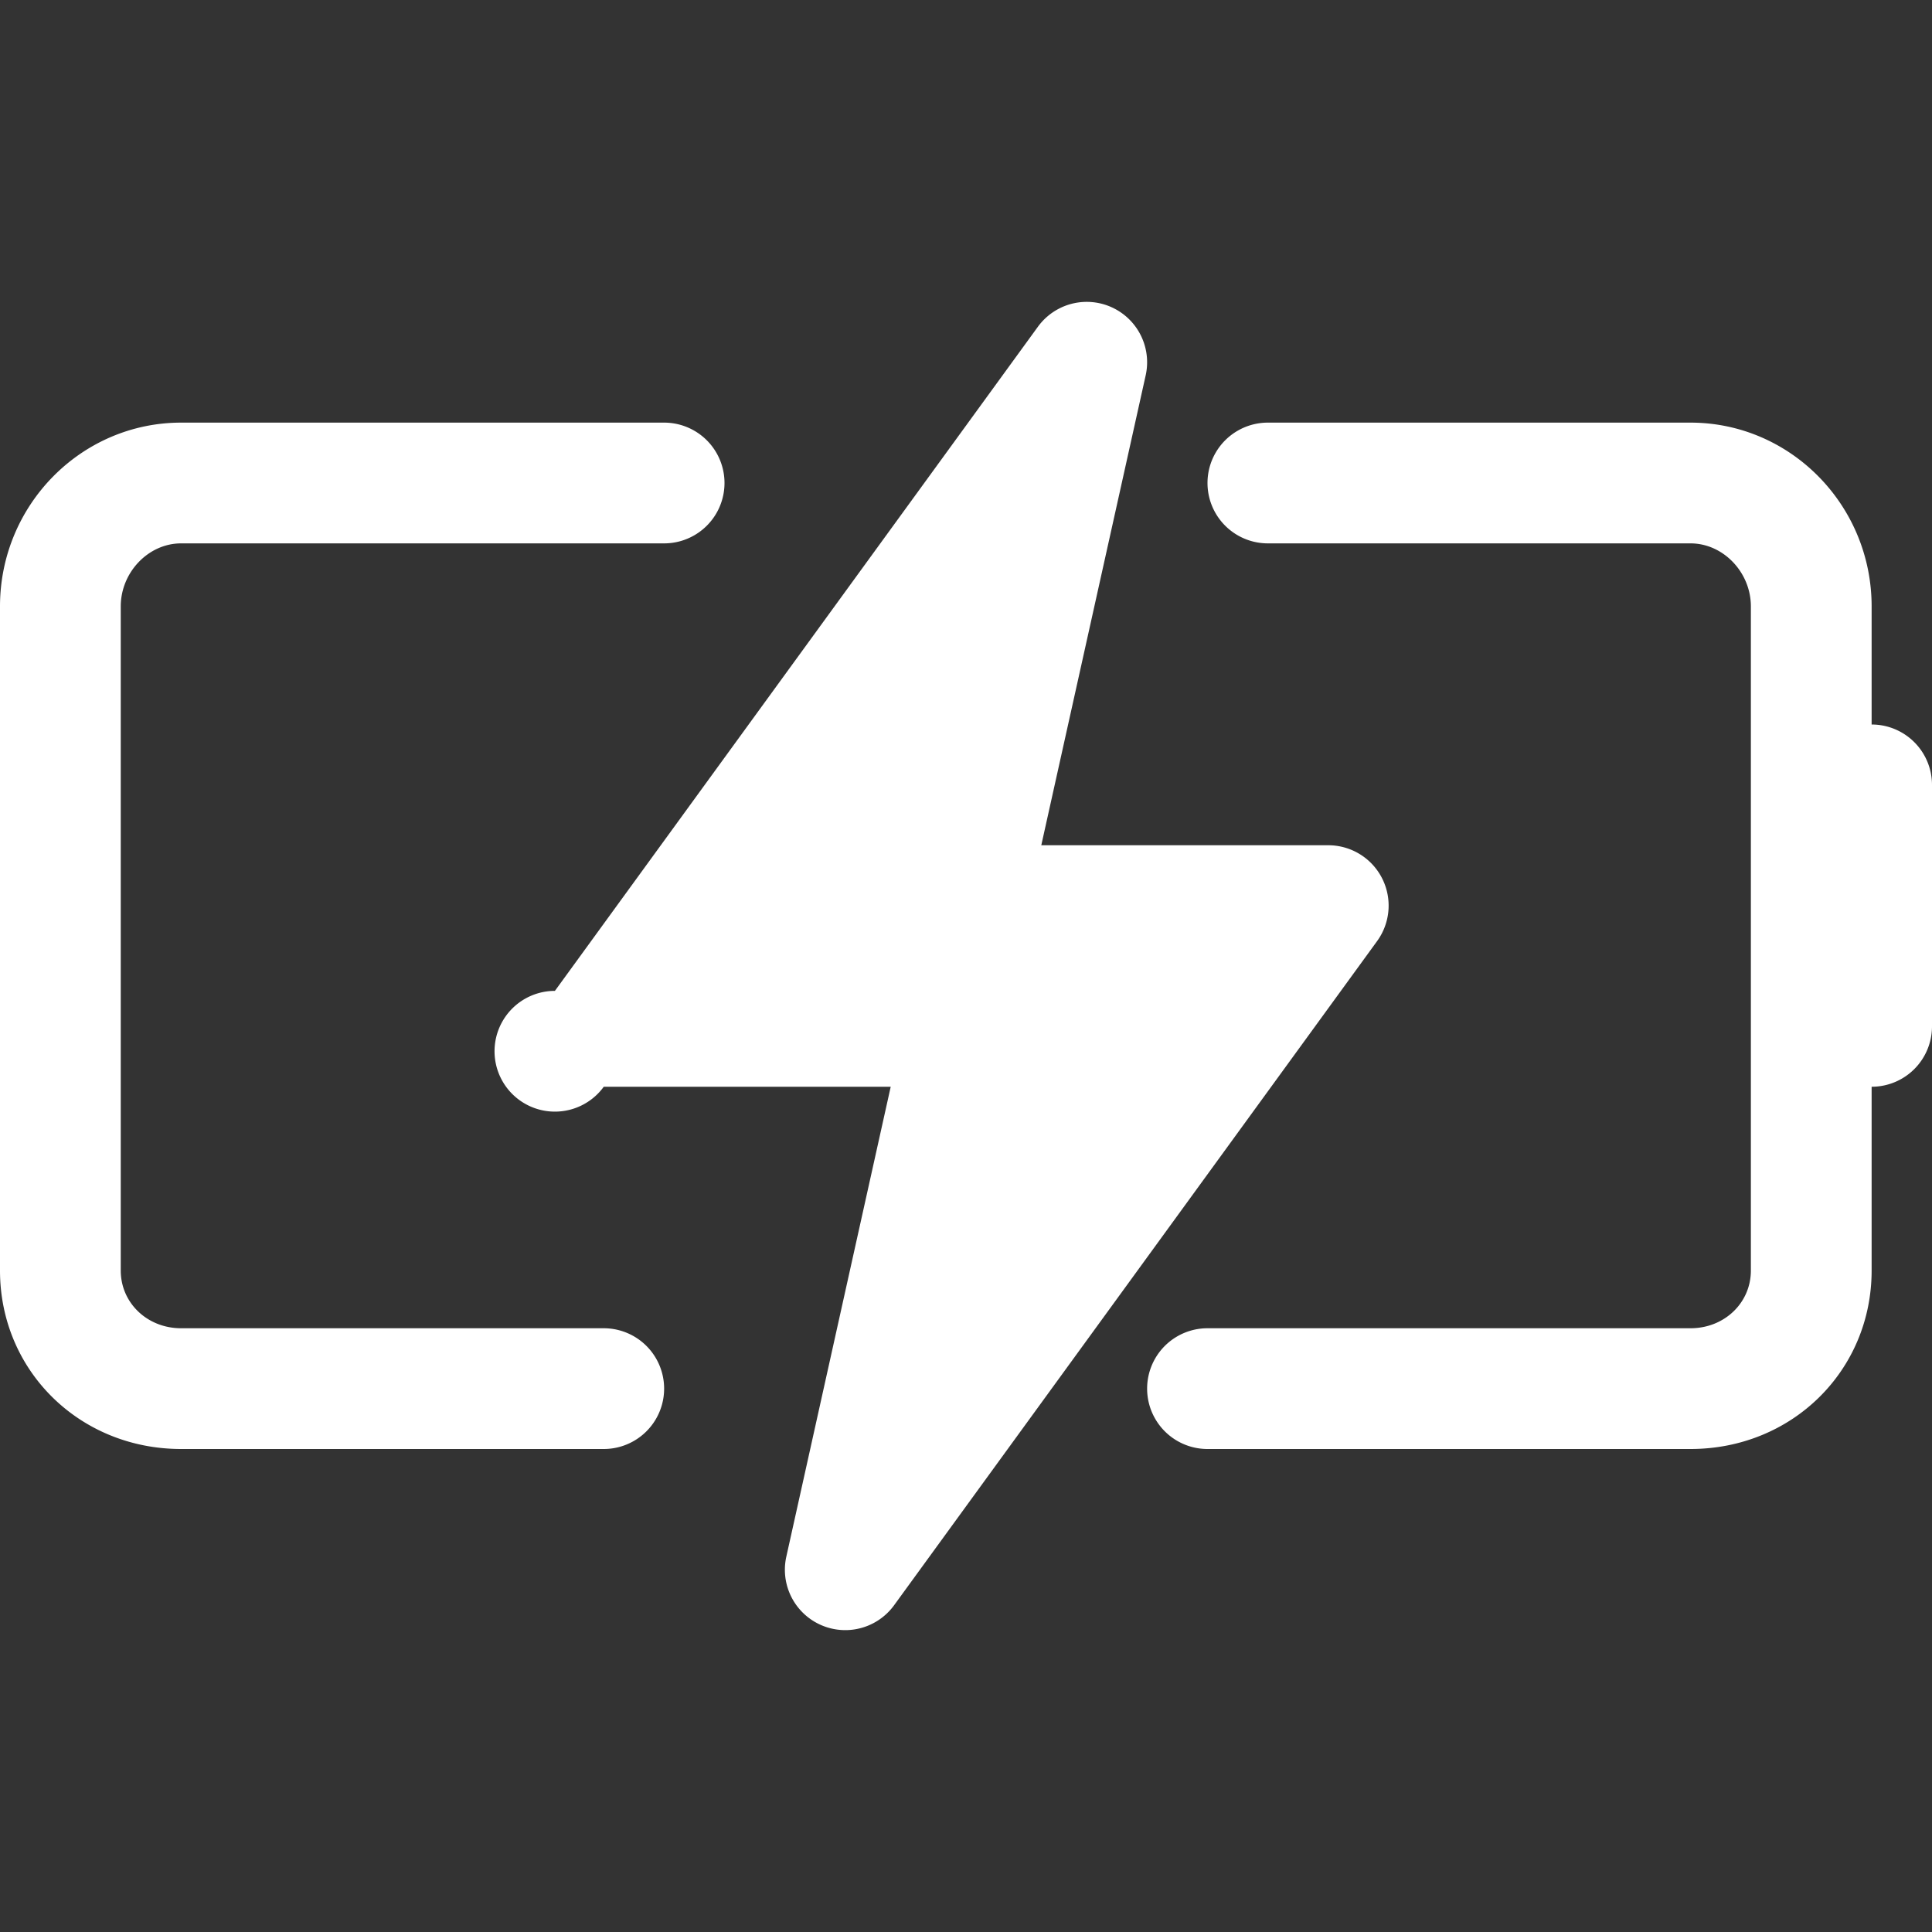 <?xml version="1.0" standalone="no"?><!DOCTYPE svg PUBLIC "-//W3C//DTD SVG 1.1//EN" "http://www.w3.org/Graphics/SVG/1.1/DTD/svg11.dtd"><svg t="1734514665533" class="icon" viewBox="0 0 1024 1024" version="1.1" xmlns="http://www.w3.org/2000/svg" p-id="43265" xmlns:xlink="http://www.w3.org/1999/xlink" width="200" height="200"><rect x="0" y="0" width="1024" height="1024" fill="#333333" stroke="none"/><path d="M732.512 465.472A32 32 0 0 0 704 448h-152.096l55.328-249.056a32 32 0 0 0-57.12-25.76l-256 352A32 32 0 1 0 320 576h152.096l-55.328 249.056a32 32 0 0 0 57.12 25.76l256-352a32 32 0 0 0 2.624-33.344z" p-id="43266" fill="#ffffff"></path><path d="M320 704H96c-17.952 0-32-13.44-32-30.592v-352C64 303.328 78.656 288 96 288h256a32 32 0 1 0 0-64H96c-52.928 0-96 43.68-96 97.408v352C0 726.432 42.144 768 96 768h224a32 32 0 1 0 0-64zM992 384v-62.592C992 267.68 948.928 224 896 224h-224a32 32 0 1 0 0 64h224c17.344 0 32 15.328 32 33.408v352c0 17.152-14.048 30.592-32 30.592h-256a32 32 0 1 0 0 64h256c53.856 0 96-41.568 96-94.592V576a32 32 0 0 0 32-32v-128a32 32 0 0 0-32-32z" p-id="43267" fill="#ffffff"></path></svg>